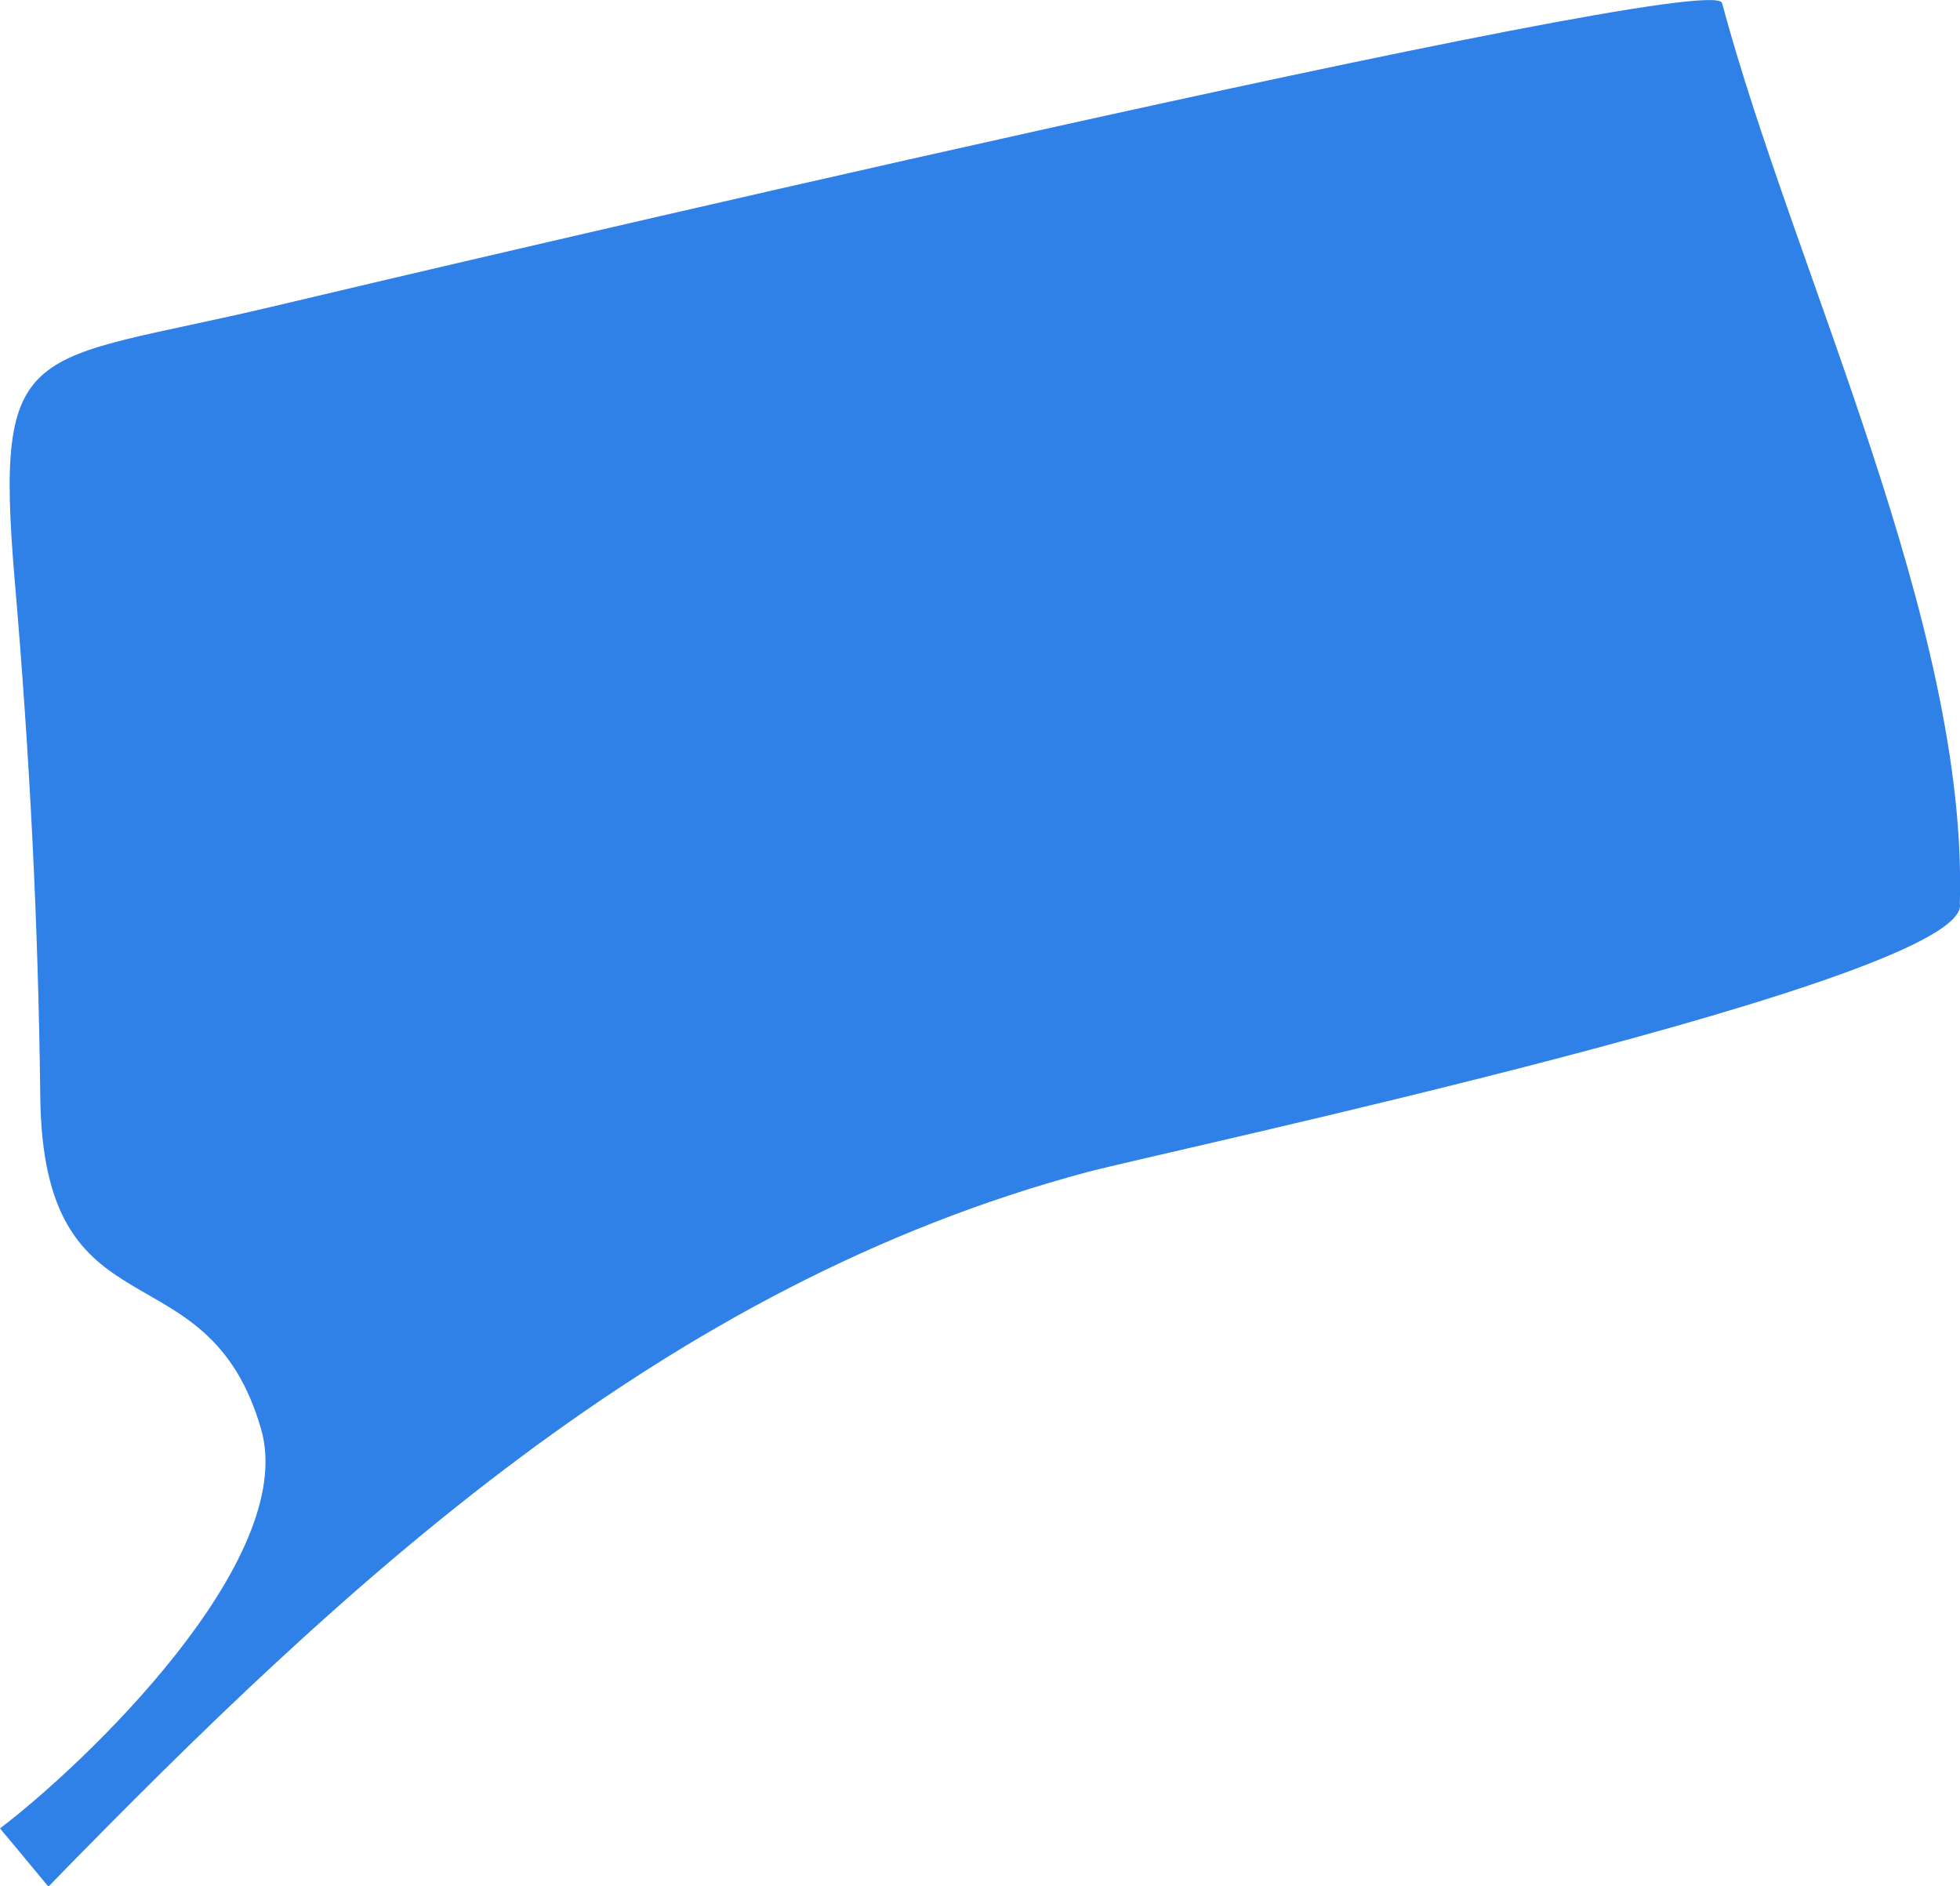 <svg xmlns="http://www.w3.org/2000/svg" width="23.076" height="22.2" viewBox="0 0 23.076 22.2">
  <path id="CONNECTICUT" d="M432.658,144.1c-.19-.23-.38-.457-.569-.684.977-.739,3.52-3.155,3.074-4.7-.639-2.211-2.574-1.006-2.6-3.929-.024-2.046-.125-4.016-.3-6.052-.247-2.9.171-2.552,3.028-3.23,1.43-.341,16.956-4,17.072-3.575.849,3.159,2.9,7.318,2.8,10.6.169.885-9.312,2.906-10.277,3.162-4.976,1.332-8.7,4.791-12.225,8.407C432.463,143.872,434.918,141.779,432.658,144.1Z" transform="translate(-432.089 -121.895)" fill="#2f80e7"/>
</svg>
